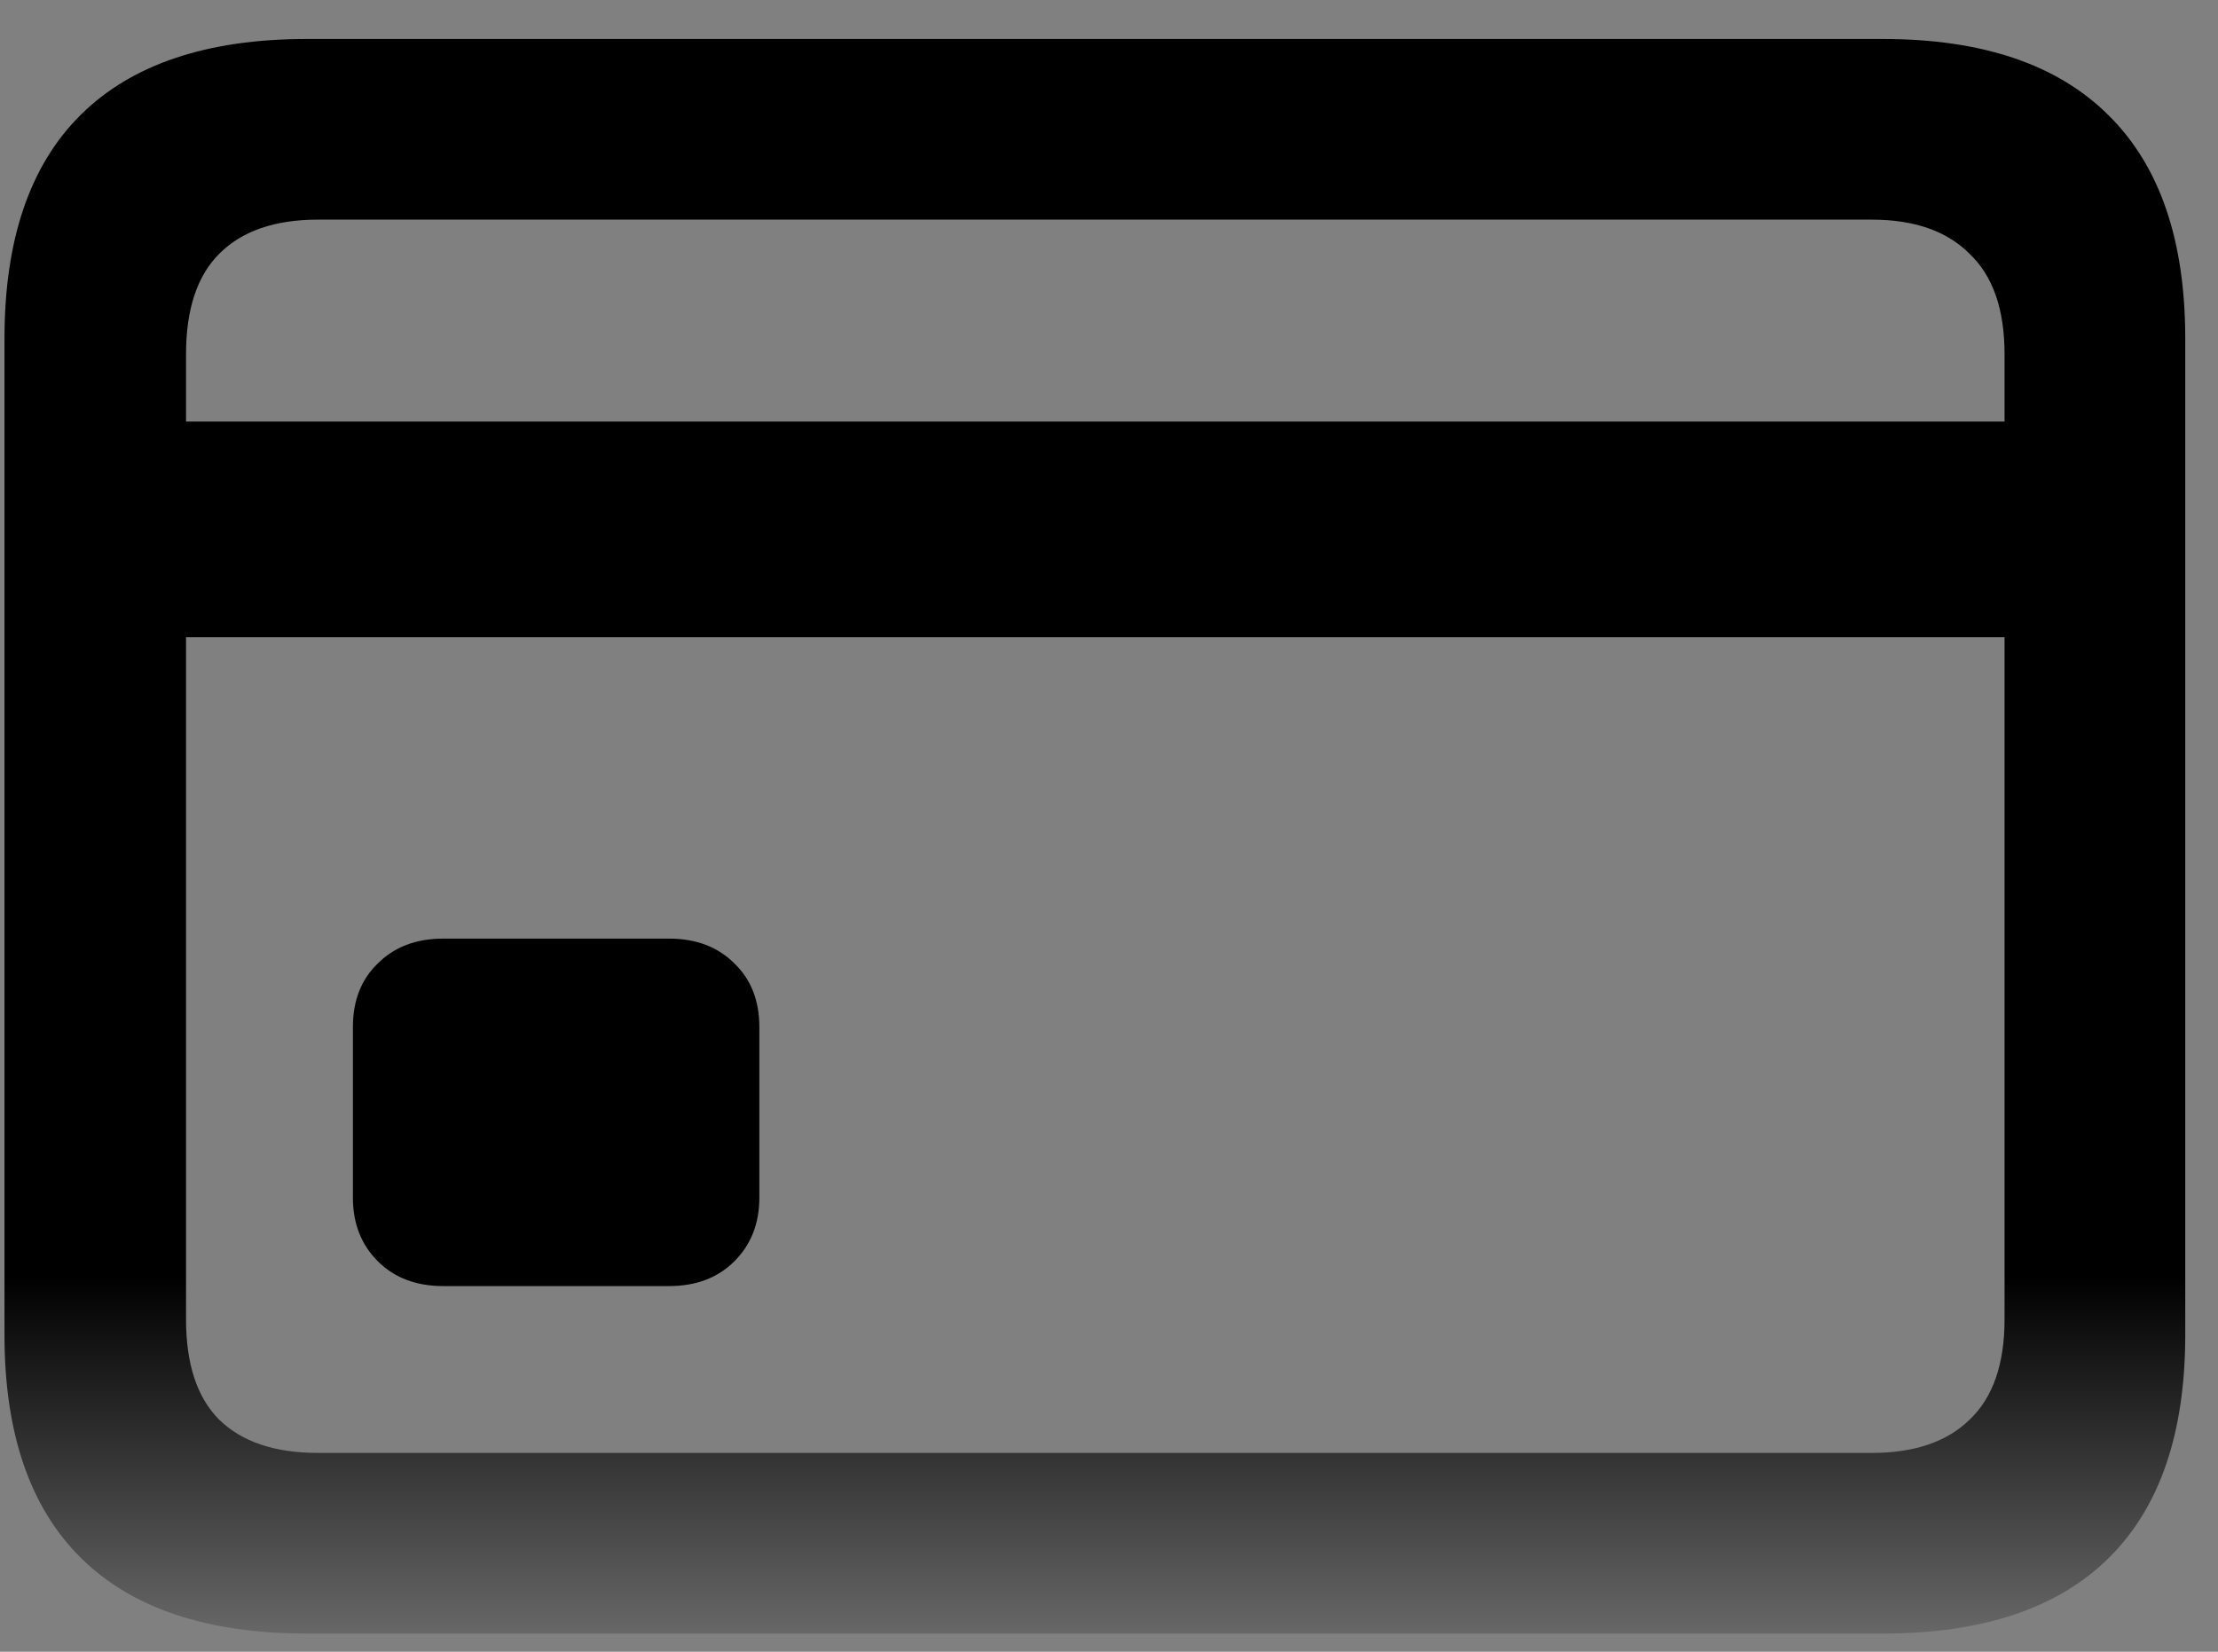 <svg width="47" height="35" viewBox="0 0 47 35" fill="none" xmlns="http://www.w3.org/2000/svg">
<rect x="0" y="0" width="47" height="35" fill="#808080" stroke="none"/>
<path d="M9.392 27.252C8.819 27.252 8.356 27.076 8.005 26.725C7.653 26.373 7.478 25.924 7.478 25.377V21.764C7.478 21.204 7.653 20.755 8.005 20.416C8.356 20.064 8.819 19.889 9.392 19.889H14.177C14.75 19.889 15.212 20.064 15.563 20.416C15.915 20.755 16.091 21.204 16.091 21.764V25.377C16.091 25.924 15.915 26.373 15.563 26.725C15.212 27.076 14.75 27.252 14.177 27.252H9.392ZM2.302 13.502V8.932H44.118V13.502H2.302ZM6.501 34.615C4.392 34.615 2.797 34.081 1.716 33.014C0.635 31.946 0.095 30.37 0.095 28.287V7.174C0.095 5.077 0.635 3.495 1.716 2.428C2.797 1.36 4.392 0.826 6.501 0.826H39.899C42.009 0.826 43.604 1.367 44.685 2.447C45.765 3.515 46.306 5.09 46.306 7.174V28.287C46.306 30.37 45.765 31.946 44.685 33.014C43.604 34.081 42.009 34.615 39.899 34.615H6.501ZM6.735 30.787H39.665C40.563 30.787 41.254 30.553 41.735 30.084C42.23 29.615 42.477 28.906 42.477 27.955V7.506C42.477 6.555 42.23 5.846 41.735 5.377C41.254 4.895 40.563 4.654 39.665 4.654H6.735C5.824 4.654 5.127 4.895 4.646 5.377C4.177 5.846 3.942 6.555 3.942 7.506V27.955C3.942 28.906 4.177 29.615 4.646 30.084C5.127 30.553 5.824 30.787 6.735 30.787Z" fill="url(#paint0_linear_1181_76751)"/>
<defs>
<linearGradient id="paint0_linear_1181_76751" x1="23.2" y1="-10.197" x2="23.2" y2="45.803" gradientUnits="userSpaceOnUse">
<stop offset="0.665" stop-color="#000000"/>
<stop offset="1" stop-color="white"/>
</linearGradient>
</defs>
</svg>
